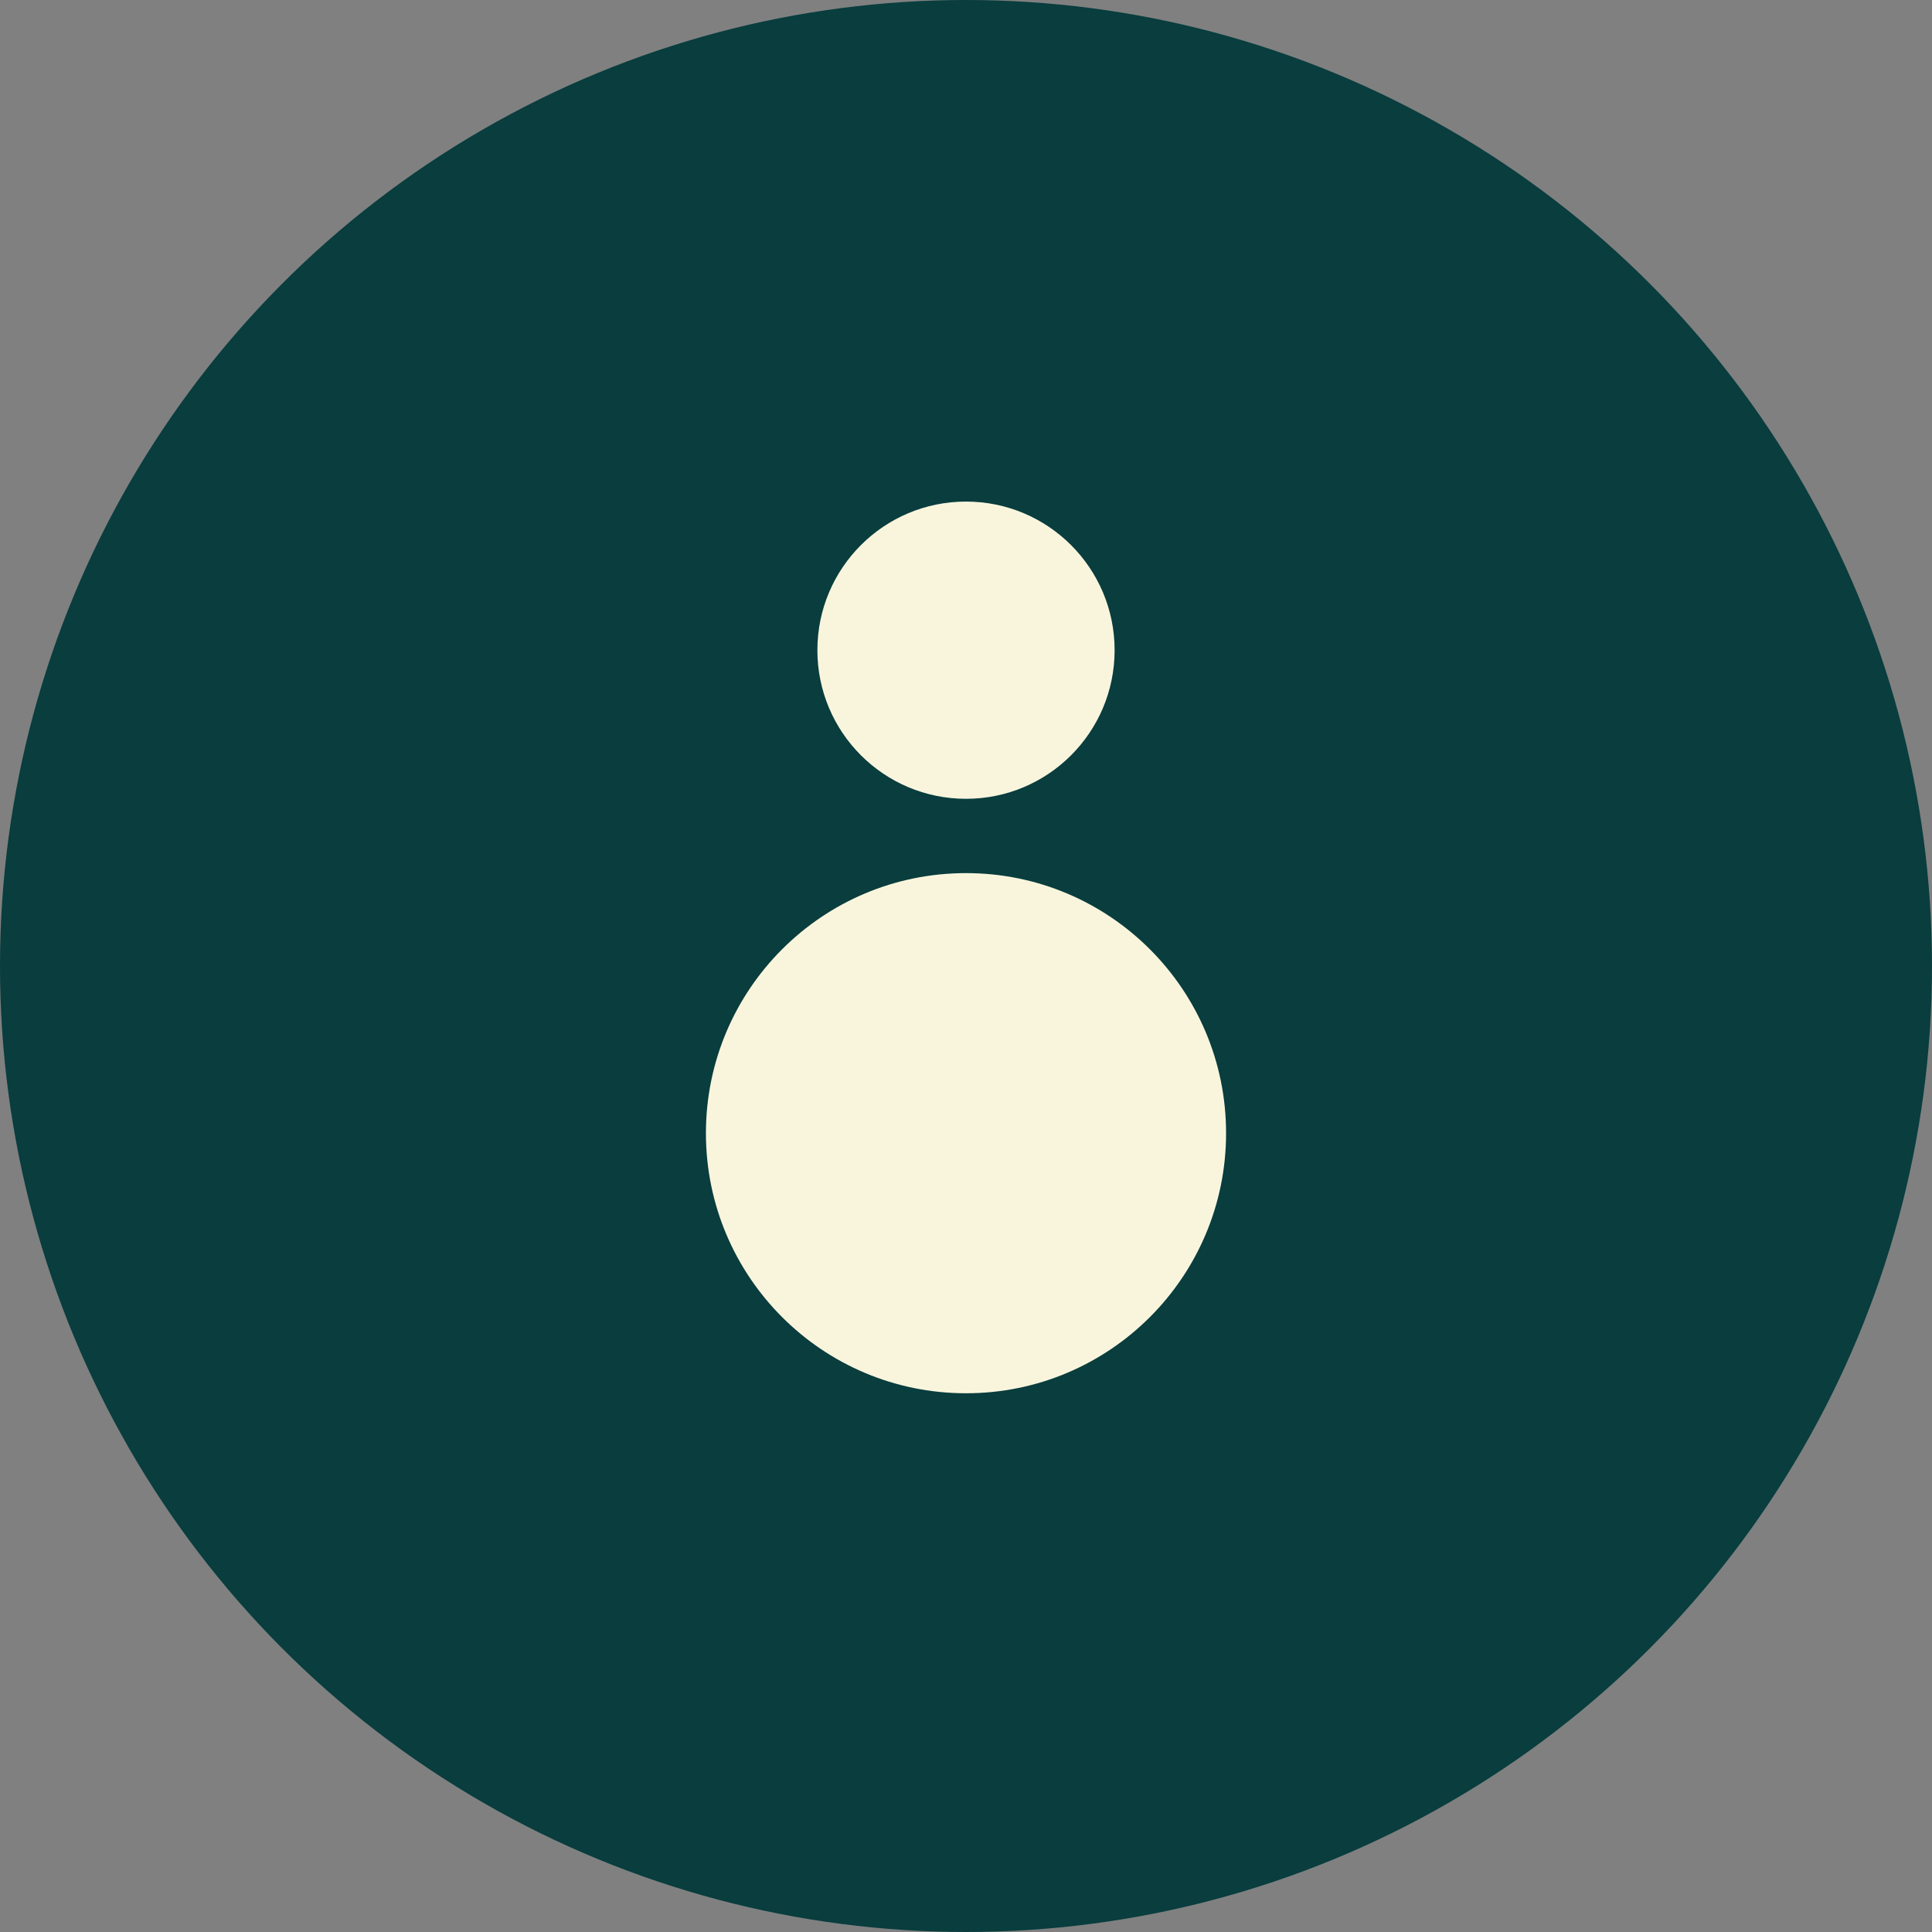 <svg xmlns="http://www.w3.org/2000/svg" width="104" height="104" viewBox="0 0 104 104">
  <rect x="0" y="0" width="104" height="104" fill="#808080" stroke="none"/>
  <g id="Group_275" data-name="Group 275" transform="translate(-1352 -3126)">
    <circle id="Ellipse_2" data-name="Ellipse 2" cx="52" cy="52" r="52" transform="translate(1352 3126)" fill="#093d3e"/>
    <circle id="Ellipse_11" data-name="Ellipse 11" cx="8" cy="8" r="8" transform="translate(1396 3153)" fill="#f9f5dd"/>
    <circle id="Ellipse_12" data-name="Ellipse 12" cx="14" cy="14" r="14" transform="translate(1390 3173)" fill="#f9f5dd"/>
  </g>
</svg>

